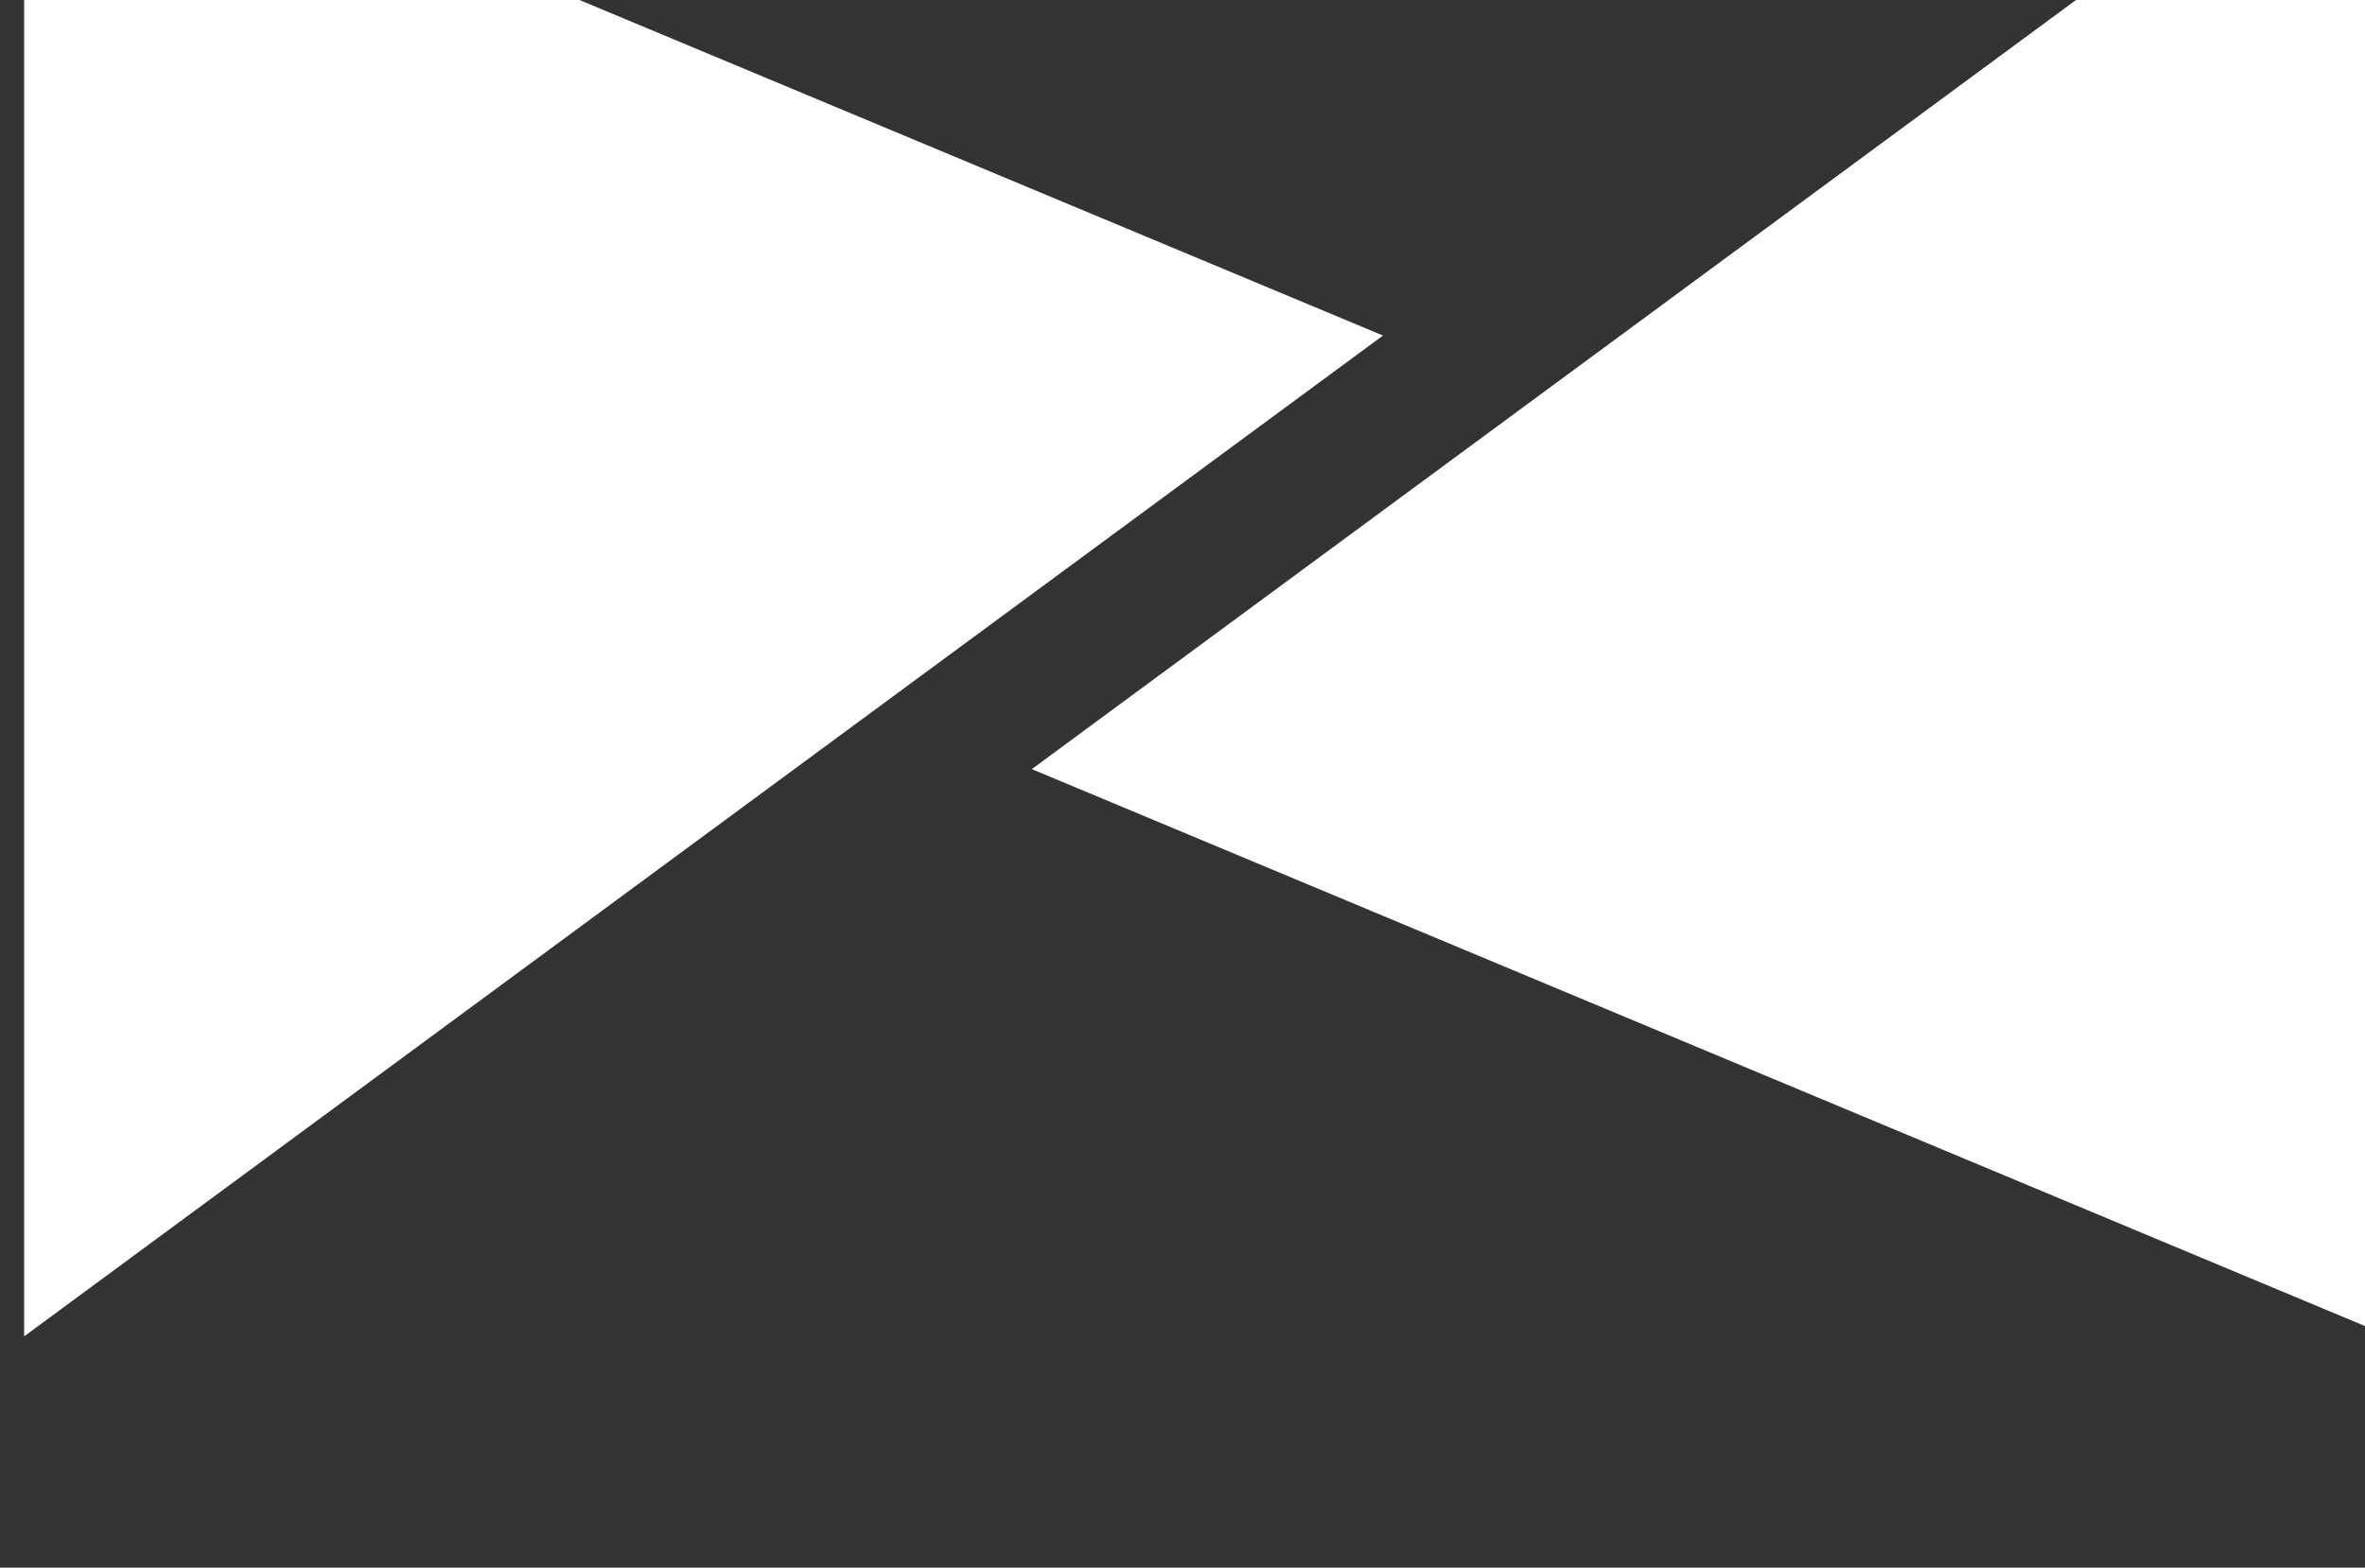 <?xml version="1.0" encoding="UTF-8" standalone="no"?>
<svg
        xmlns="http://www.w3.org/2000/svg"
        width="7.517mm"
        height="4.984mm"
        viewBox="0 0 7.517 4.984"
        version="1.1">
  <rect x="0" y="0" width="7.517" height="4.984" fill="#333333" stroke="none"/>
  <defs
          id="defs18274">
    <clipPath
            clipPathUnits="userSpaceOnUse"
            id="clipPath11690">
      <path
              d="M 0,4724.647 H 1920 V 0 H 0 Z"
              id="path11688" />
    </clipPath>
  </defs>
  <g
          id="layer1"
          transform="translate(-52.182,-8.091)">
    <g
            id="g11686"
            clip-path="url(#clipPath11690)"
            transform="matrix(0.353,0,0,-0.353,-68.822,1180.02)">
      <g
              id="g11692"
              transform="translate(364.312,3314.936)">
        <path
                d="m 0,0 v 7.062 h -0.001 v 0 l -12.233,-9.013 12.233,-5.112 v 10e-4 L 0,-7.063 Z"
                style="fill:white;fill-opacity:1;fill-rule:nonzero;stroke:none"
                id="path11694" />
      </g>
      <g
              id="g11696"
              transform="translate(343.005,3322.001)">
        <path
                d="m 0,0 v -14.125 l 12.235,9.014 z"
                style="fill:white;fill-opacity:1;fill-rule:nonzero;stroke:none"
                id="path11698" />
      </g>
    </g>
  </g>
</svg>